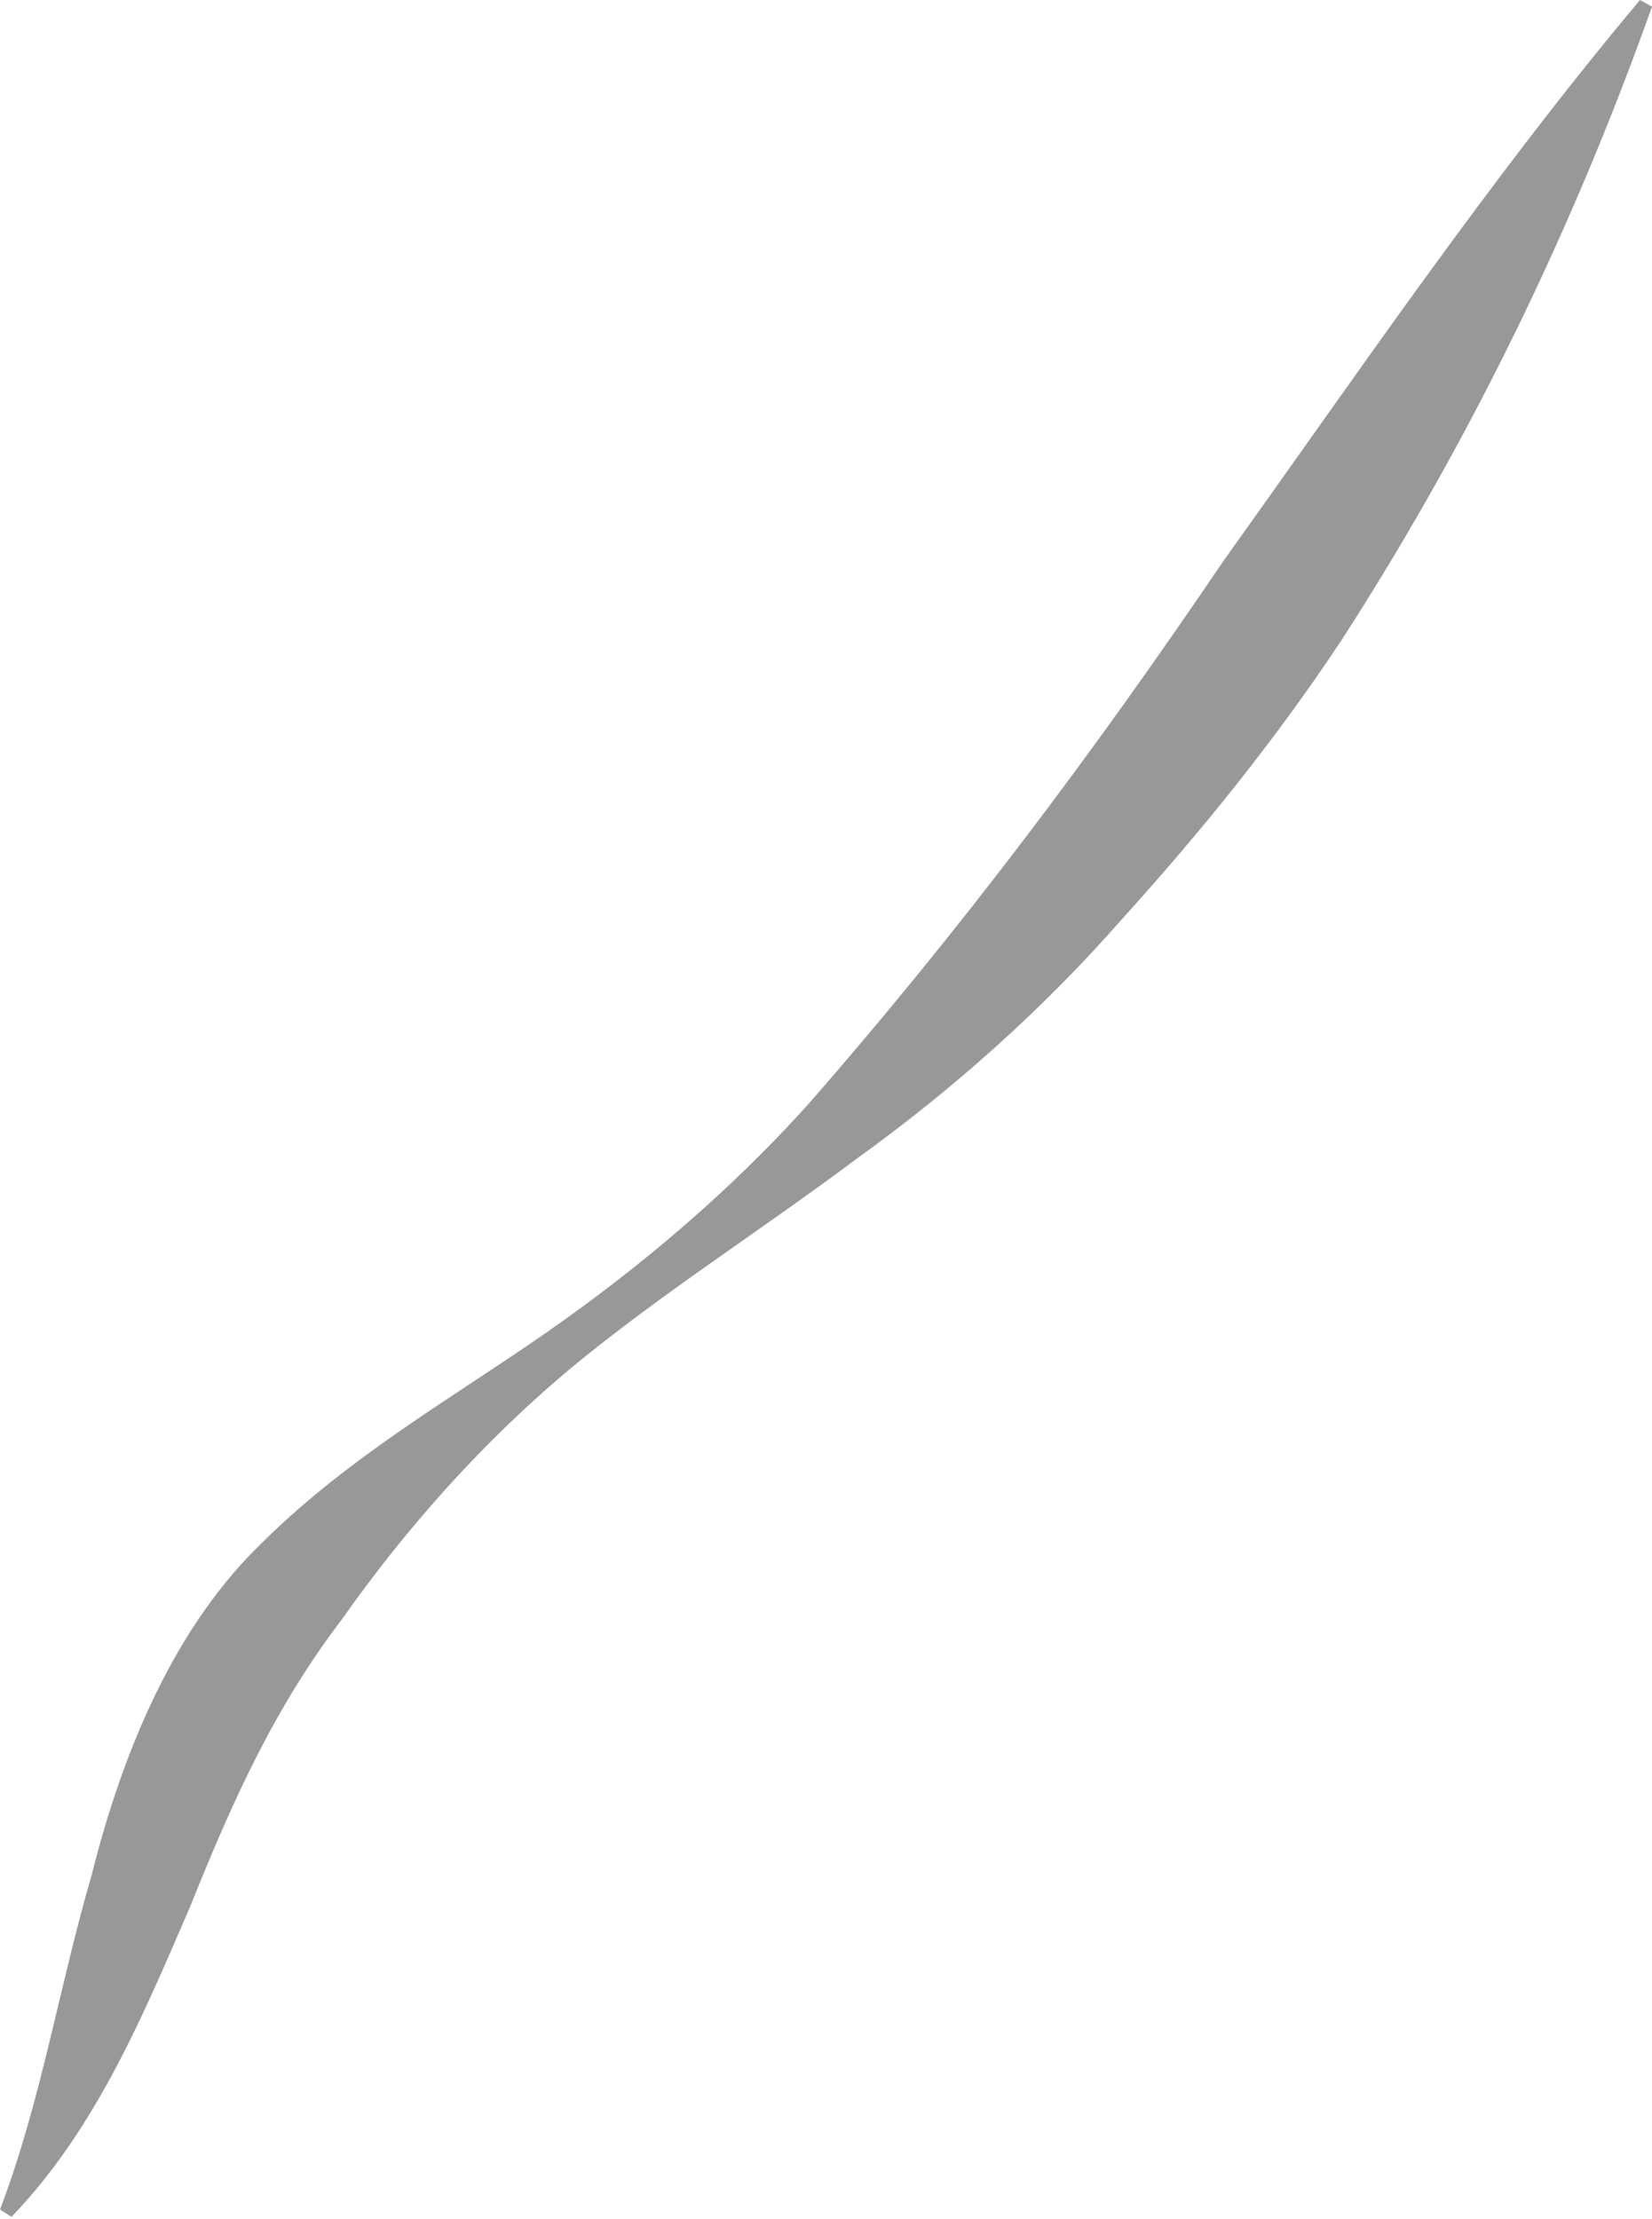 <?xml version="1.0" encoding="UTF-8"?> <svg xmlns="http://www.w3.org/2000/svg" width="140" height="188" viewBox="0 0 140 188" fill="none"> <path d="M0.976 187.812C8.181 180.301 12.15 170.677 16.04 161.706C19.796 152.33 23.324 144.605 28.977 137.187C34.326 129.586 40.911 122.12 48.464 115.842C56.064 109.566 64.457 104.262 72.543 98.21C80.758 92.294 88.359 85.53 95.028 77.929C101.789 70.463 108.149 62.604 113.673 54.257C124.583 37.369 133.286 19.431 140 0.565L138.984 0C126.084 15.37 115.04 31.669 103.731 47.448C92.819 63.575 81.289 78.948 68.434 93.618C61.894 100.868 54.386 107.27 46.258 112.923C38.127 118.579 29.249 123.58 21.785 131.122C14.23 138.599 10.113 149.503 7.772 158.835C4.99 168.37 3.497 178.005 0.003 187.189L0.976 187.812Z" fill="#989898"></path> </svg> 